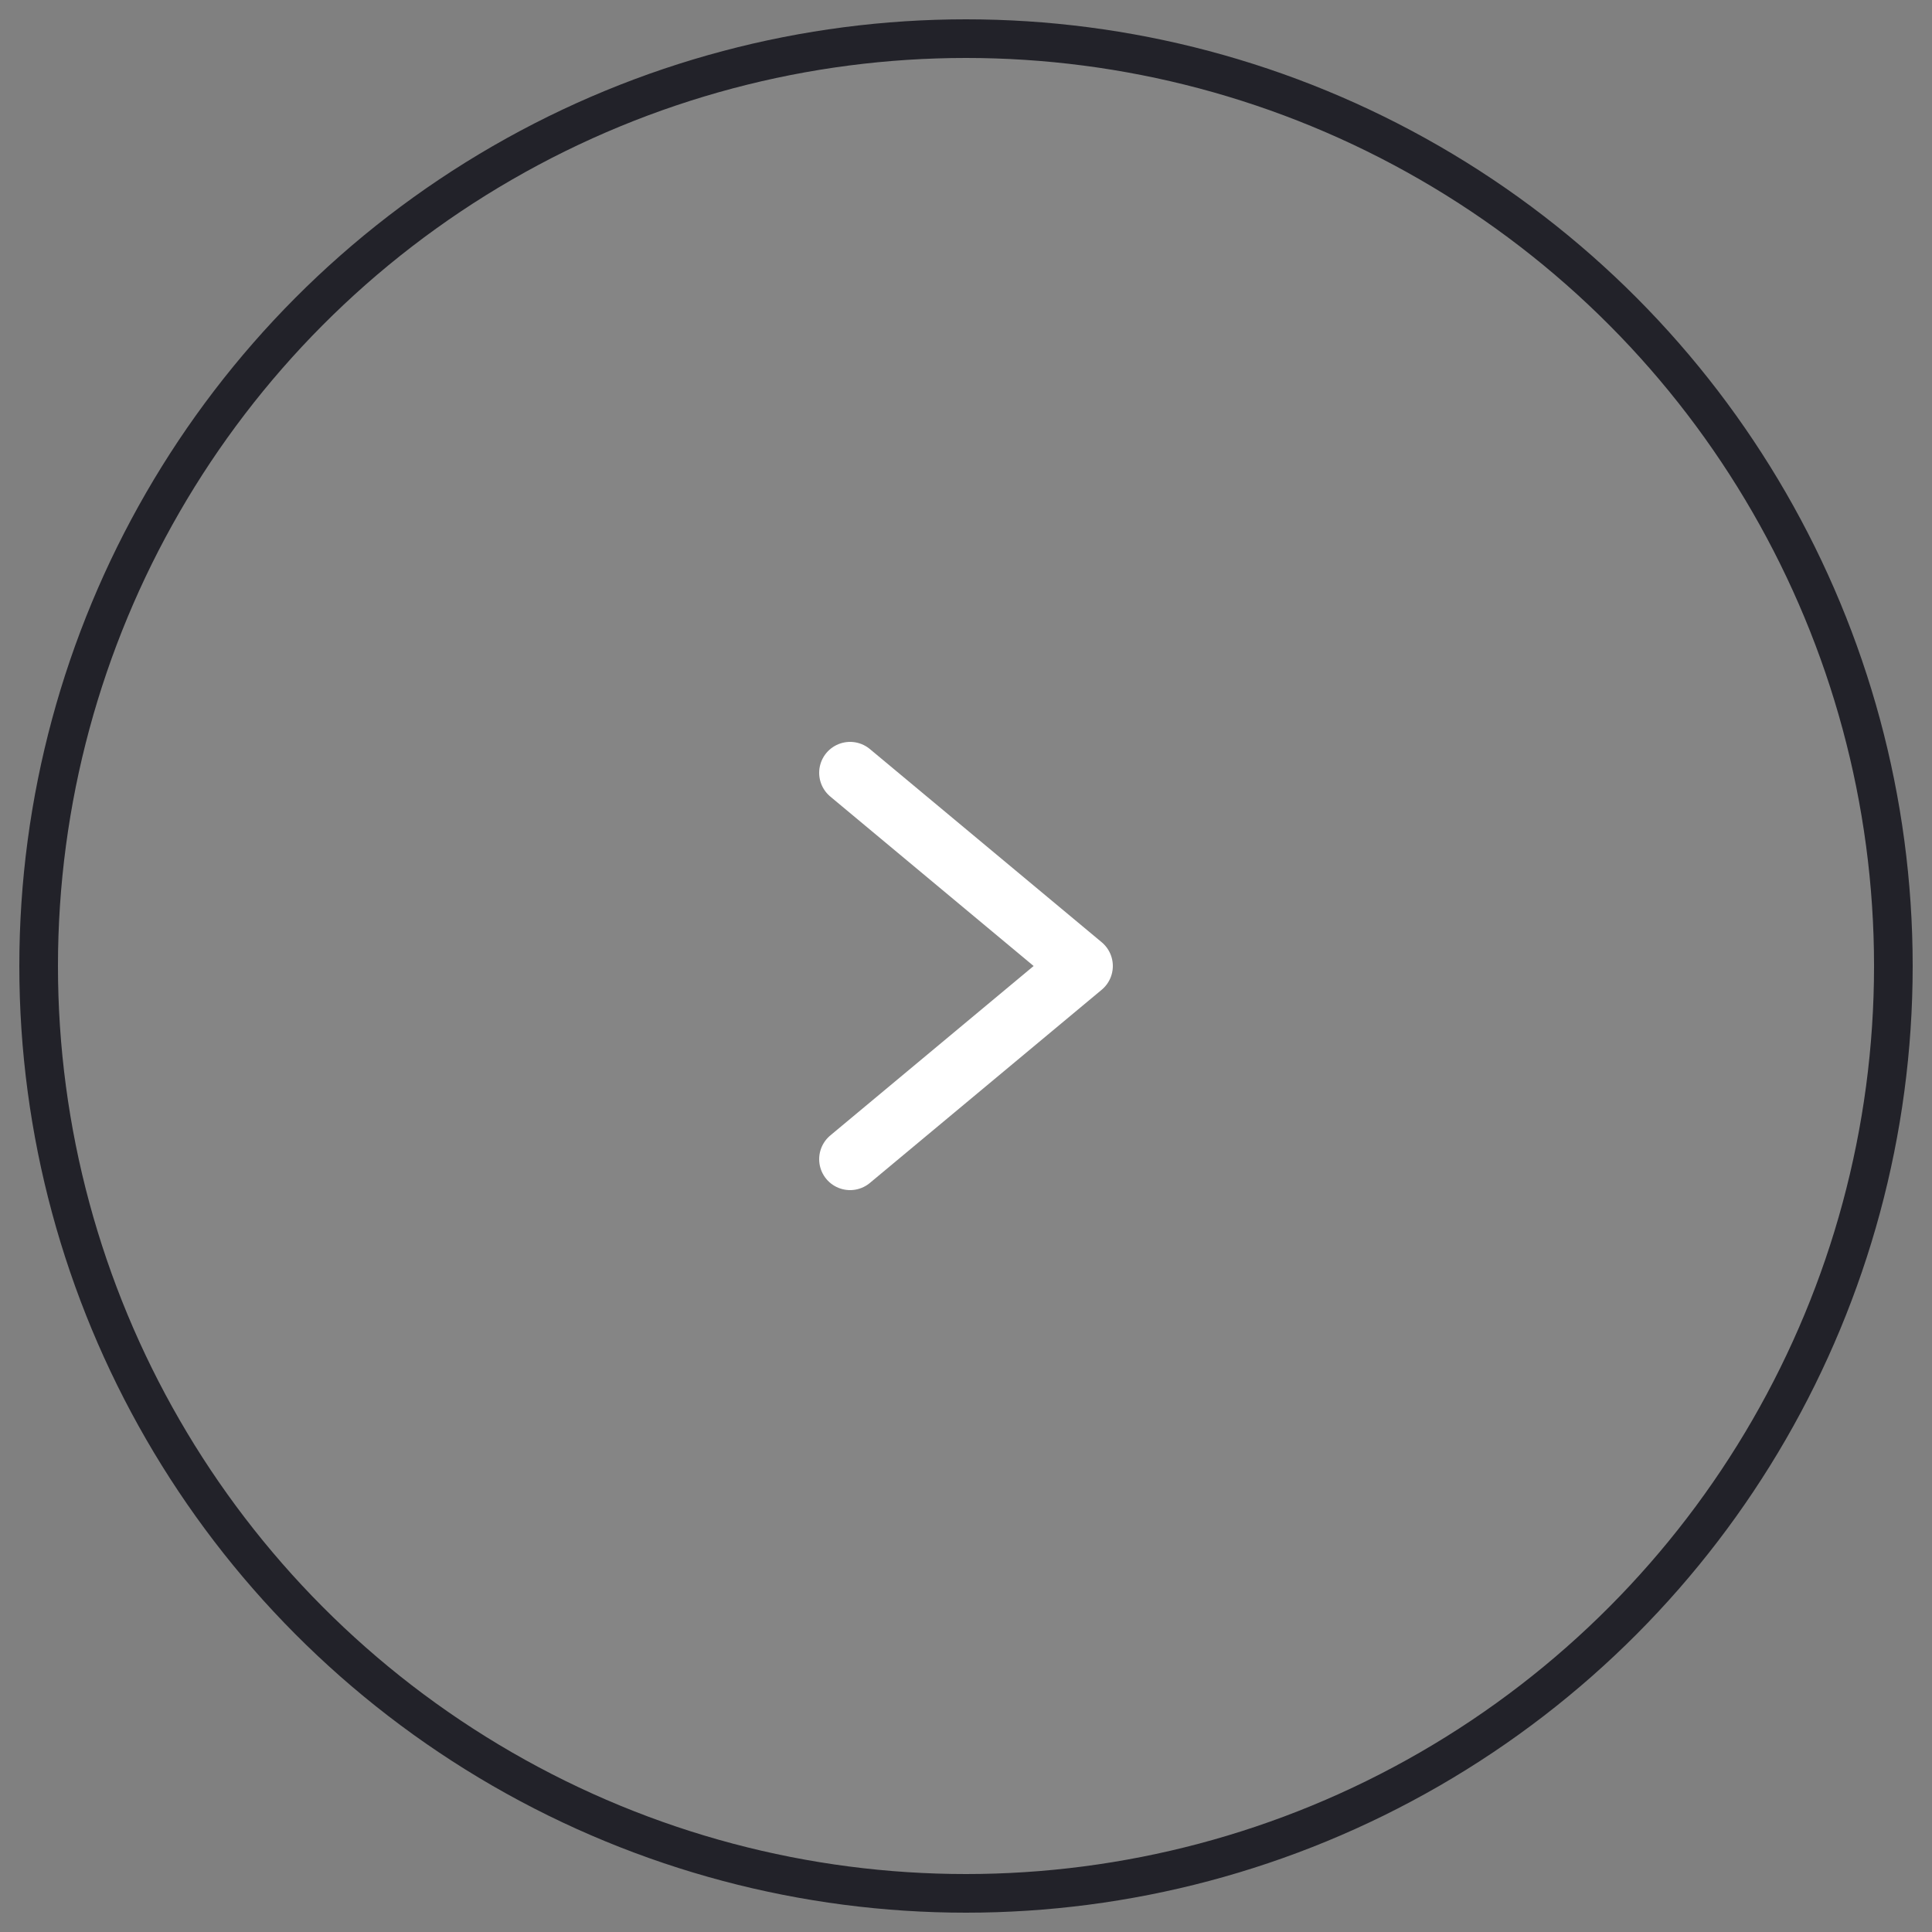 <svg width="50" height="50" viewBox="0 0 50 50" fill="none" xmlns="http://www.w3.org/2000/svg">
    <rect x="0" y="0" width="50" height="50" fill="#808080" stroke="none"/>
    <circle cx="25" cy="25" r="24" fill="white" fill-opacity="0.04" stroke="#222229"/>
    <path d="M22 20L28 25L22 30" stroke="white" stroke-width="1.6" stroke-linecap="round" stroke-linejoin="round"/>
</svg>
